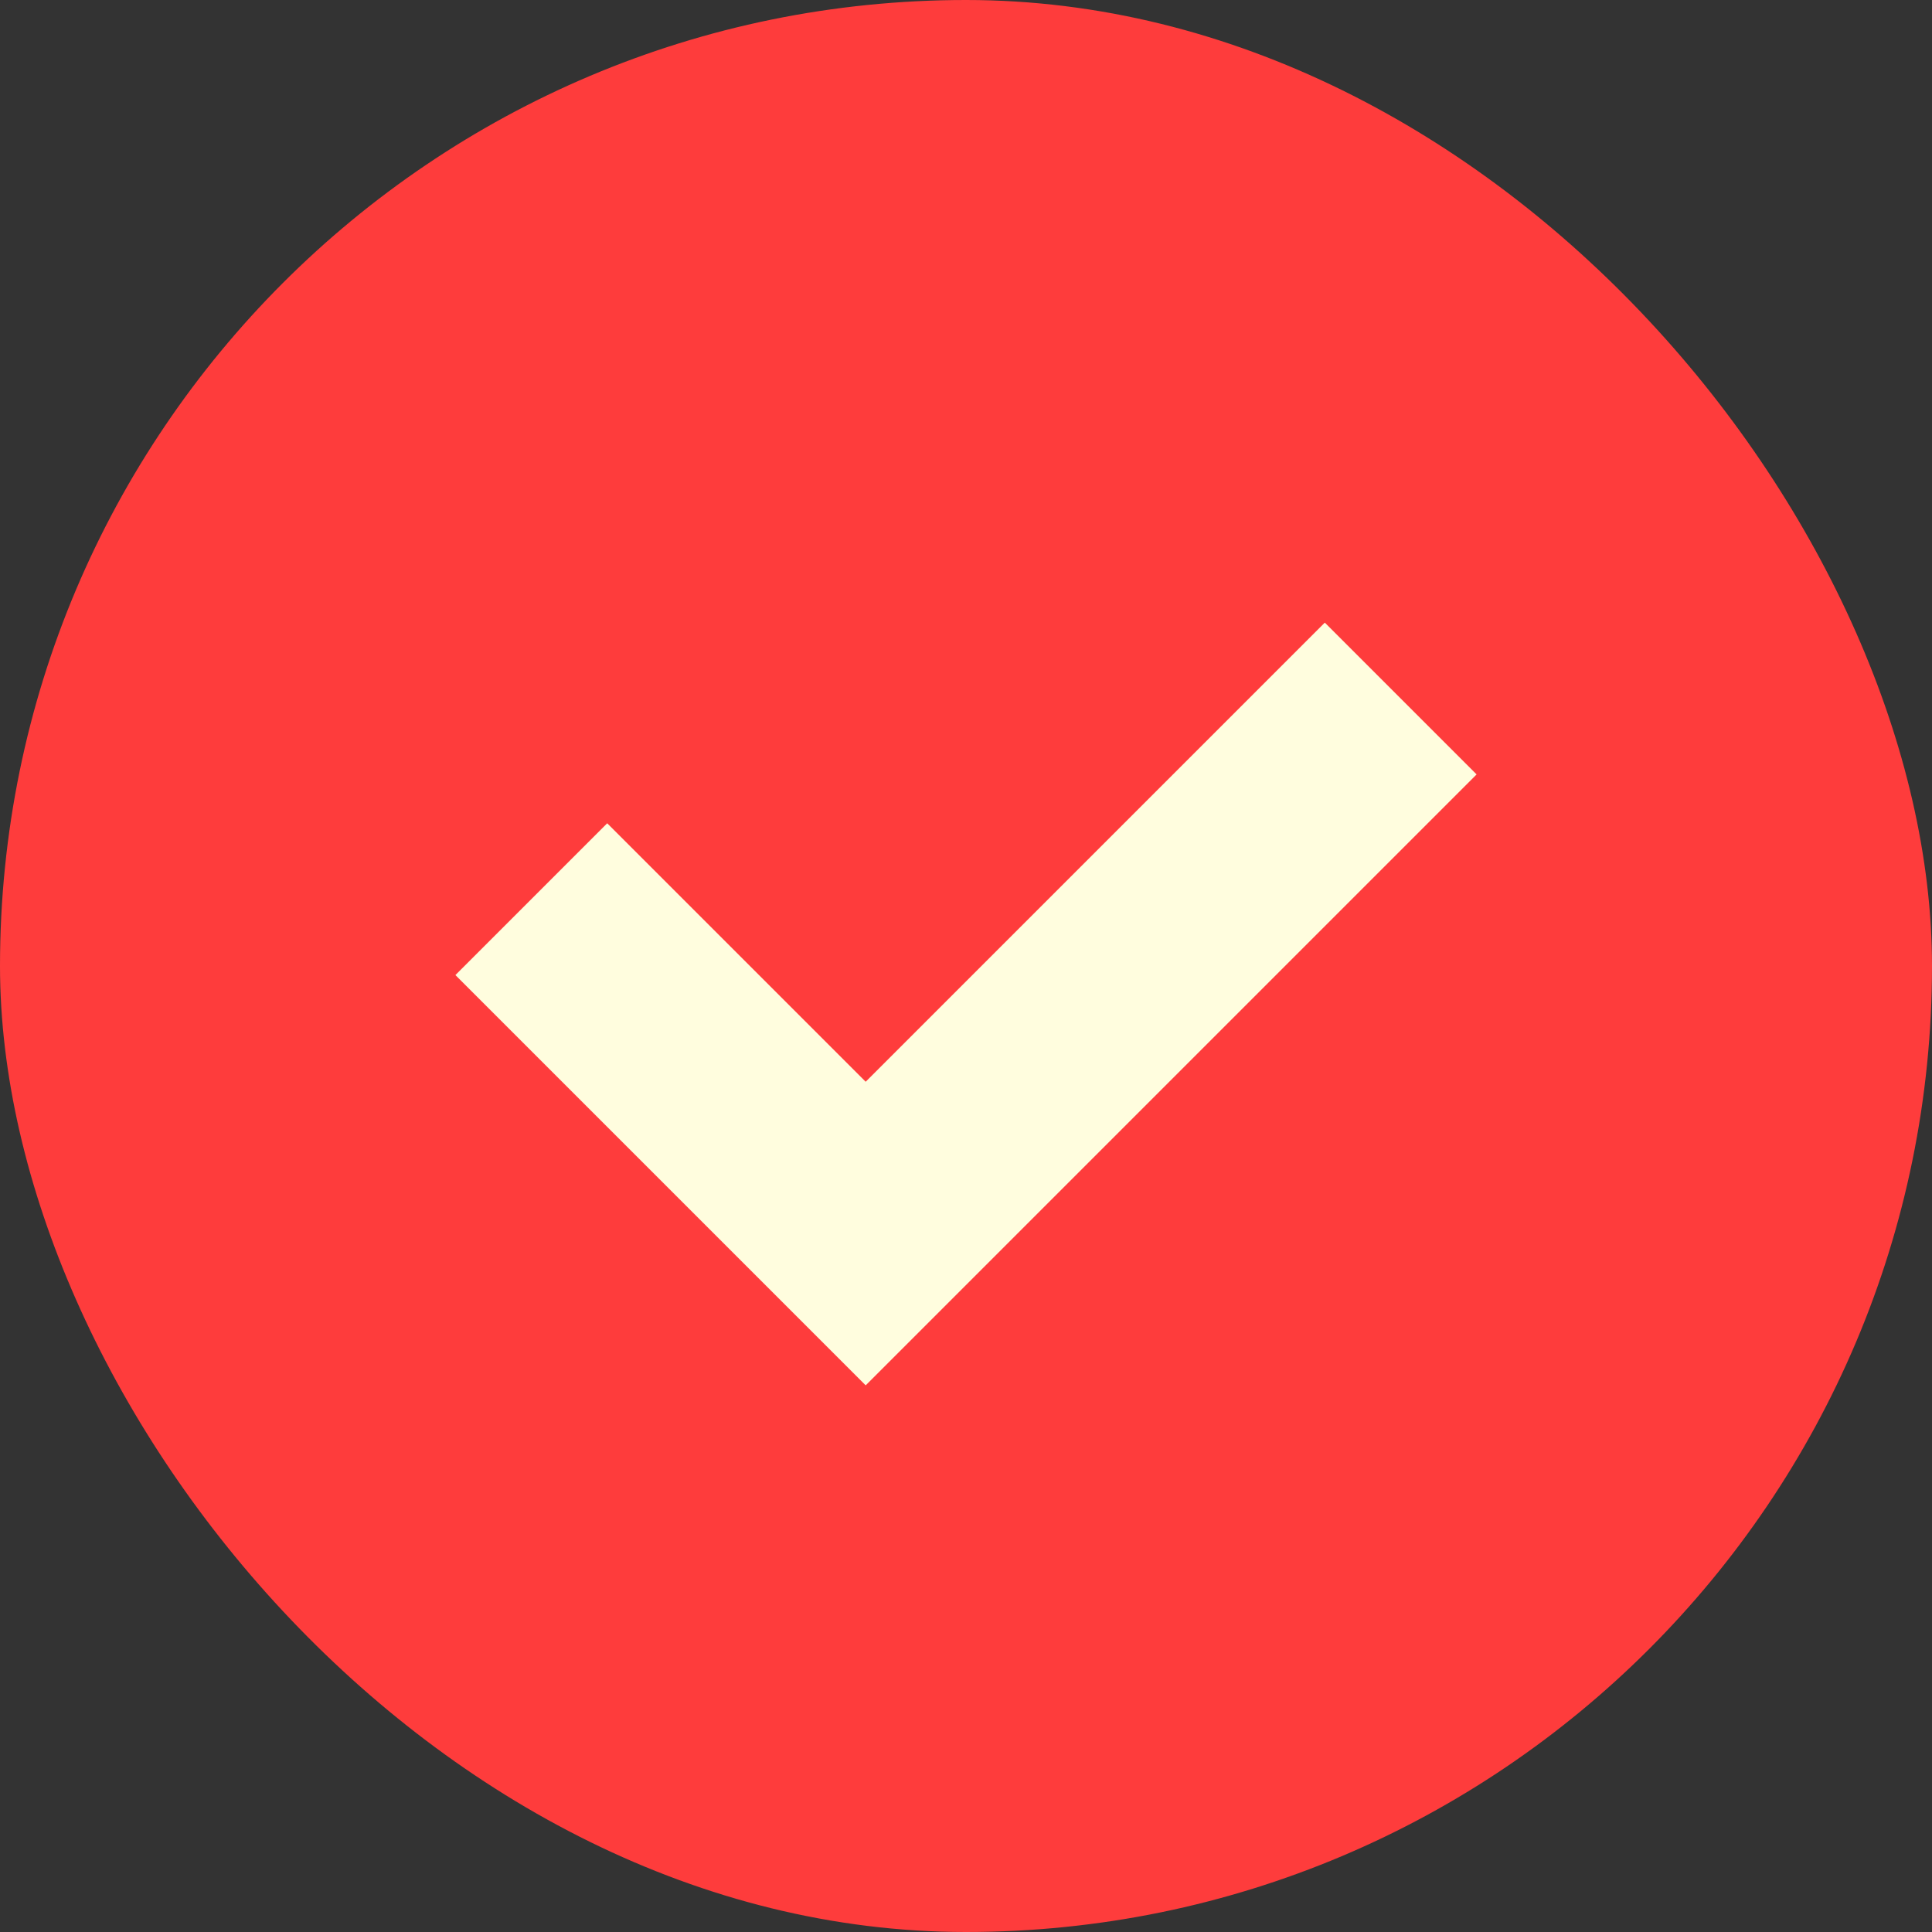 <svg width="27" height="27" viewBox="0 0 27 27" fill="none" xmlns="http://www.w3.org/2000/svg">
<rect x="0" y="0" width="27" height="27" fill="#333333" stroke="none"/>
<rect width="27" height="27" rx="13.5" fill="#FE3C3C"/>
<path d="M7.425 12.566L12.098 17.239L19.575 9.762" stroke="#FFFDDE" stroke-width="3"/>
</svg>
